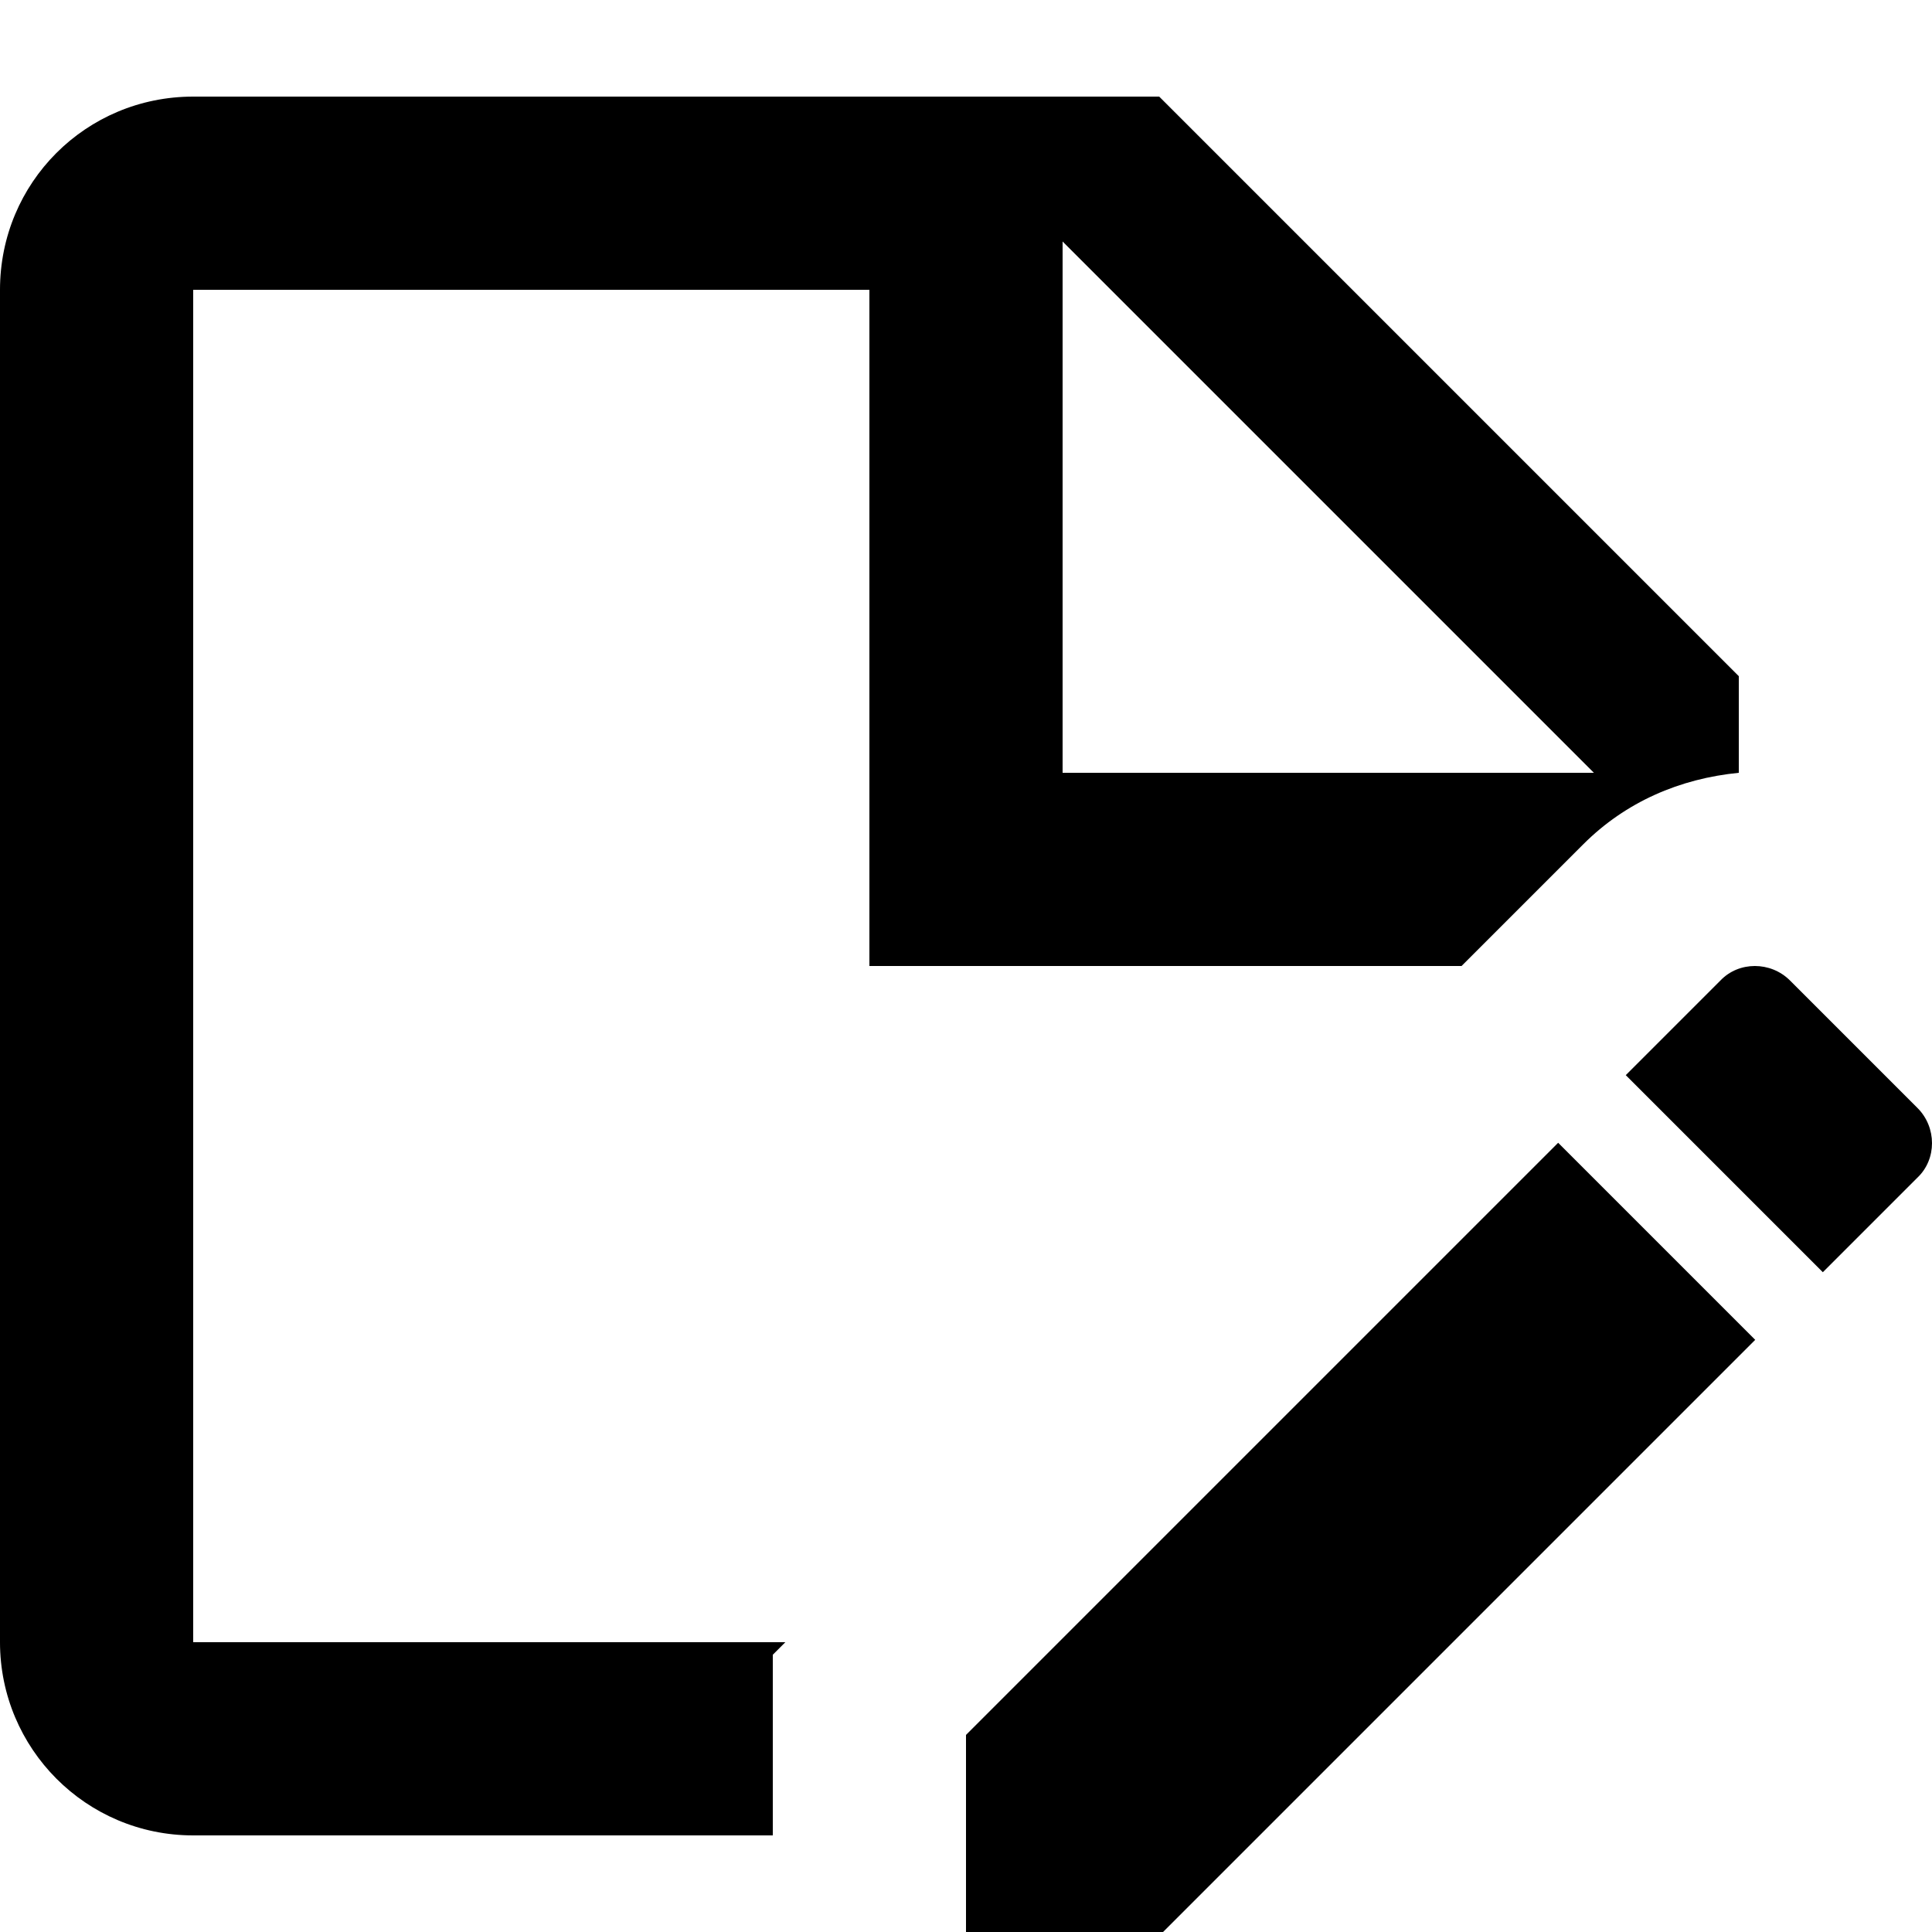 <svg width="20" height="20" viewBox="0 0 20 20" fill="none" xmlns="http://www.w3.org/2000/svg">
<g id="Edit">
<path id="Vector" d="M15.13 10L16.39 8.74C16.83 8.3 17.39 8.06 18 8V7L12 1H2C0.89 1 0 1.89 0 3V17C0 18.1 0.89 19 2 19H8V17.13L8.13 17H2V3H9V10H15.13ZM11 2.5L16.5 8H11V2.5ZM16.13 11.83L18.17 13.87L12.04 20H10V17.96L16.13 11.83ZM19.85 12.19L18.87 13.17L16.83 11.13L17.81 10.15C18 9.95 18.33 9.95 18.53 10.15L19.85 11.47C20.05 11.67 20.05 12 19.85 12.19Z" fill="currentColor"/>
</g>
</svg>
